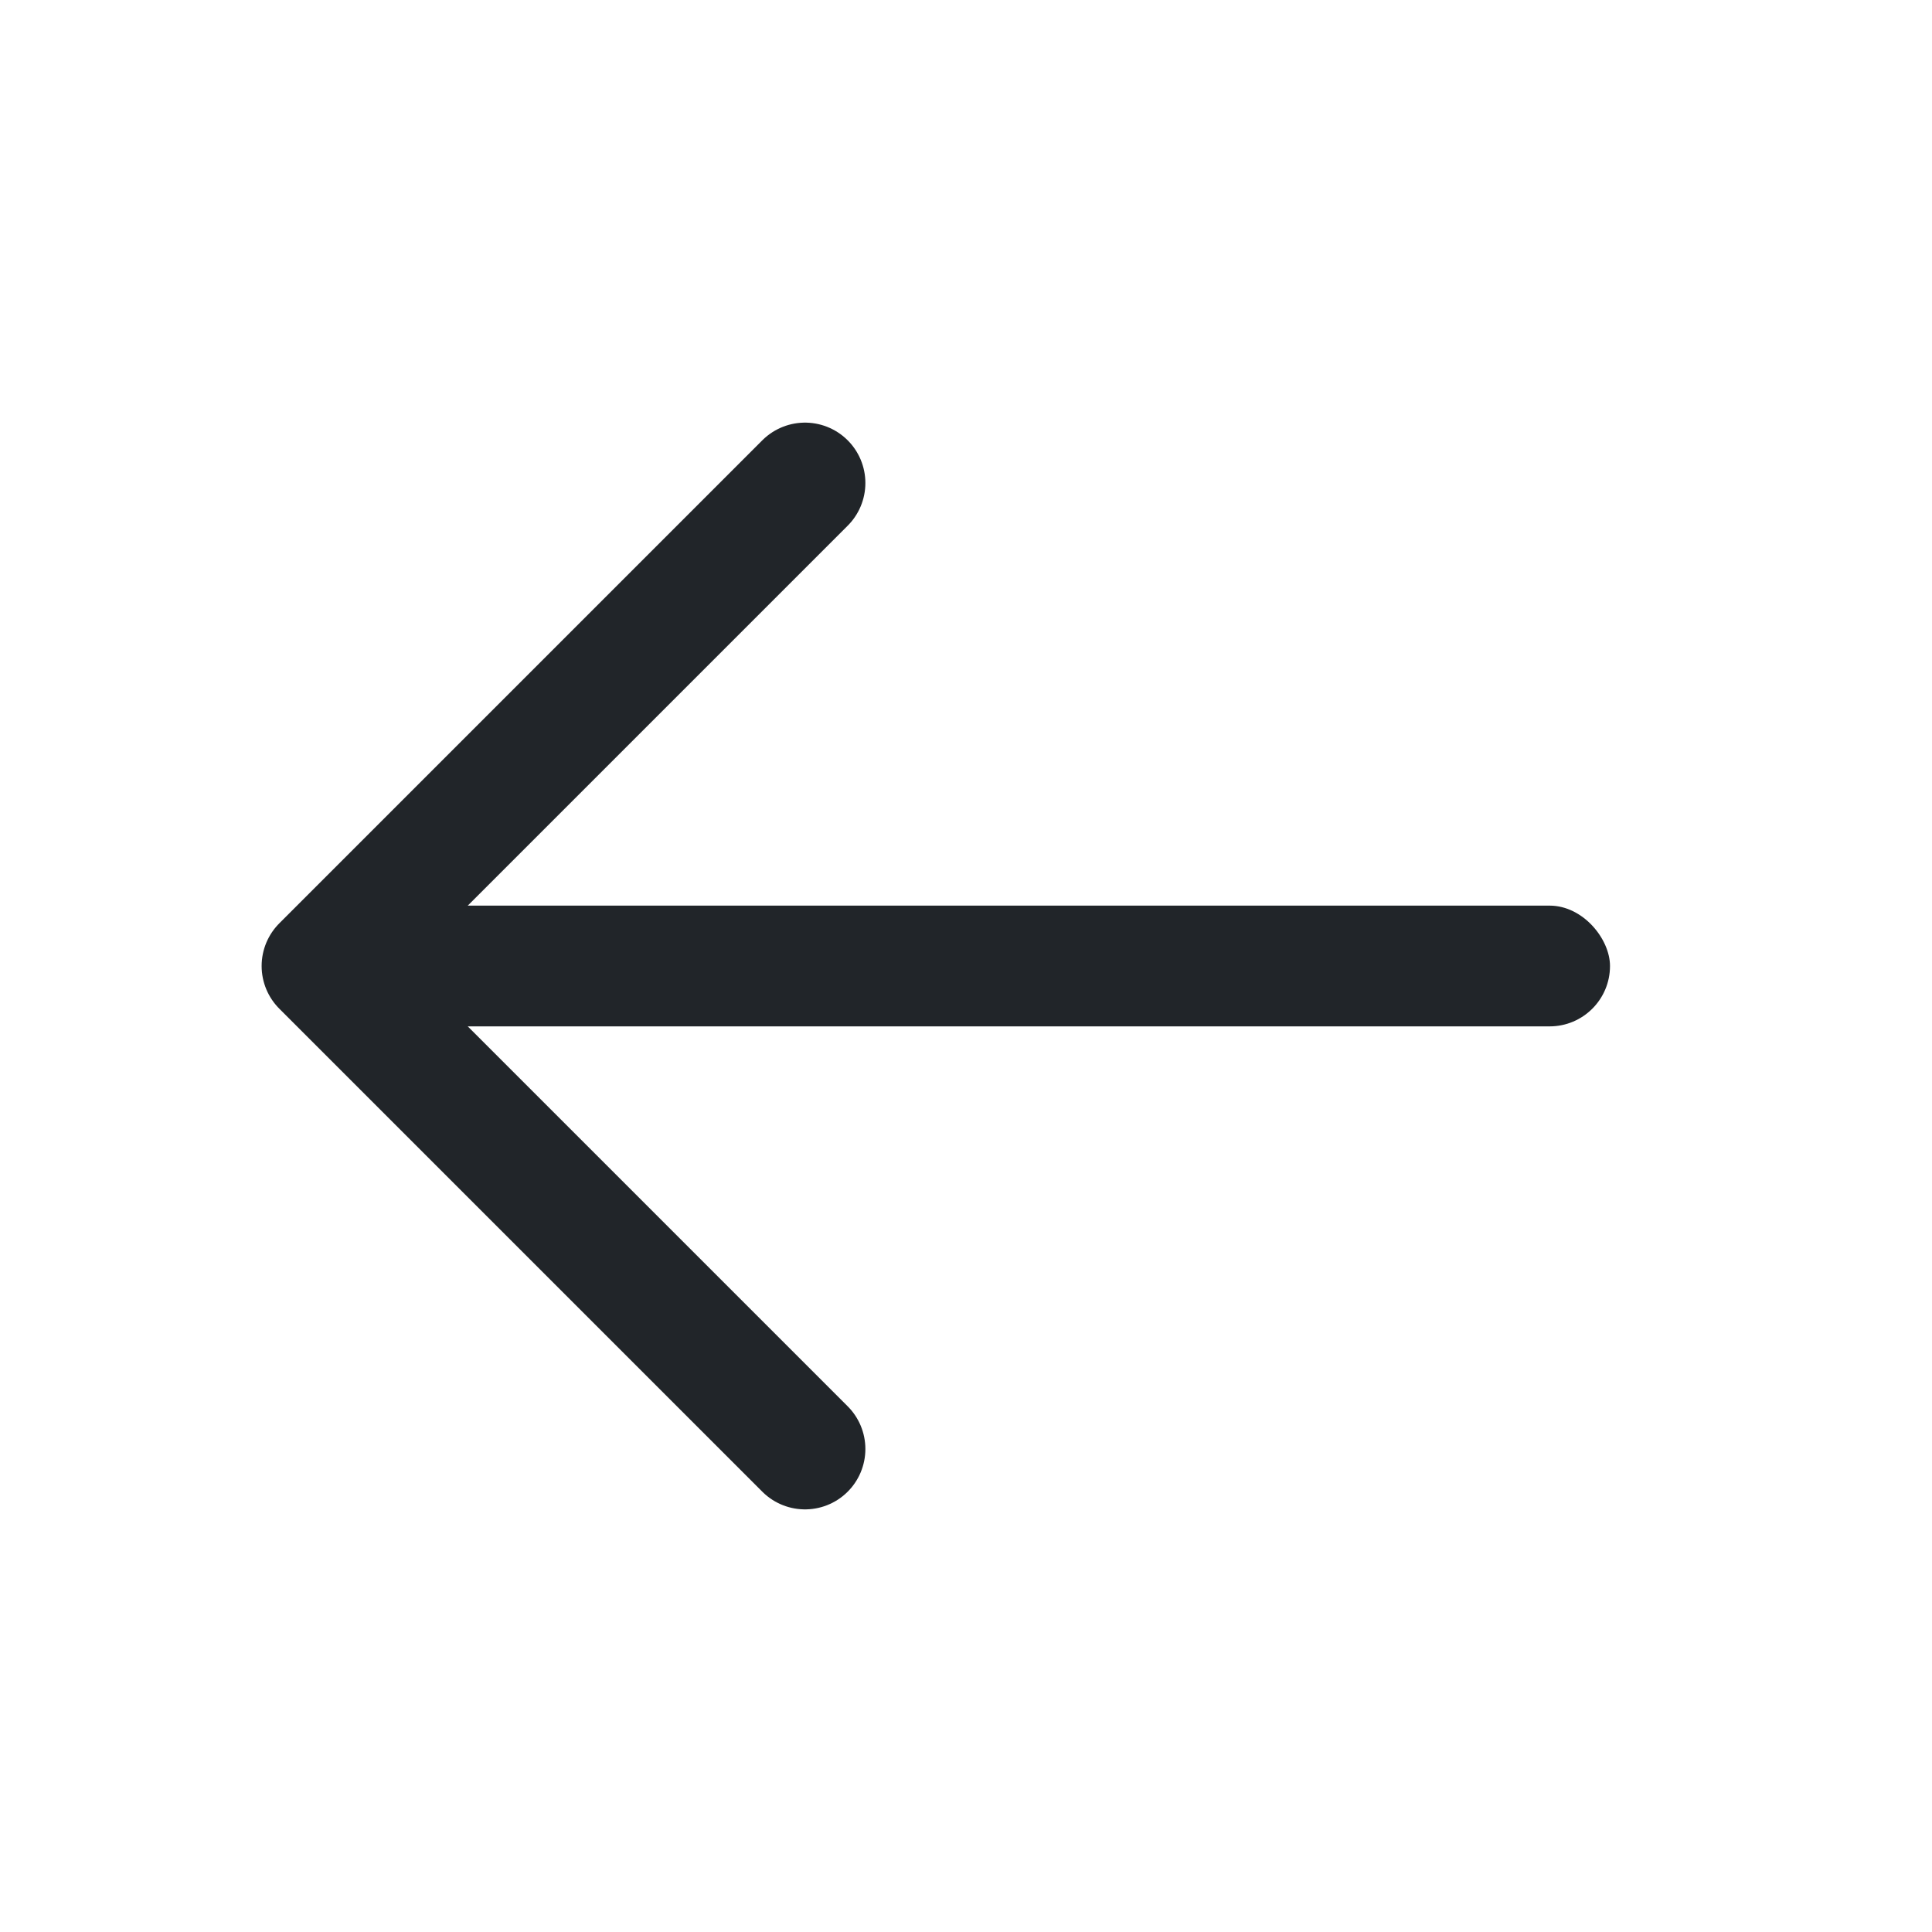 <svg width="24" height="24" viewBox="0 0 24 24" fill="none" xmlns="http://www.w3.org/2000/svg">
<path d="M10 18L4 12L10 6" stroke="#212529" stroke-width="1.5" stroke-linecap="round" stroke-linejoin="round"/>
<rect x="4" y="11.25" width="16" height="1.5" rx="0.75" fill="#212529"/>
</svg>
